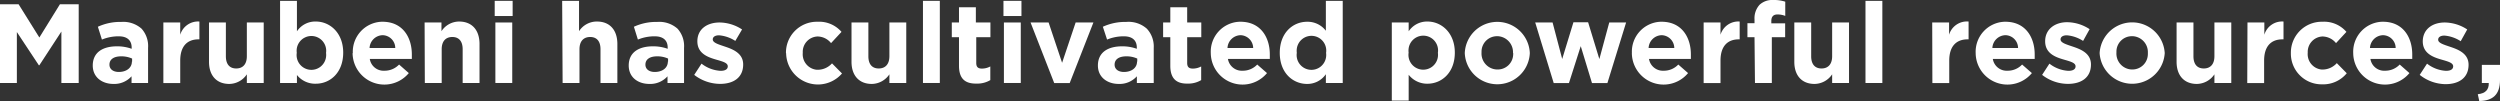<svg xmlns="http://www.w3.org/2000/svg" viewBox="0 0 444.71 17.97"><rect x="0" y="0" width="444.71" height="17.97" fill="#333333" stroke="none"/><defs><style>.cls-1{fill:#fff;}</style></defs><title>アセット 3</title><g id="レイヤー_2" data-name="レイヤー 2"><g id="レイヤー_1-2" data-name="レイヤー 1"><path class="cls-1" d="M0,.76H3.31L7,6.67,10.66.76H14v14H10.92V5.61L7,11.61H6.91L3,5.7v9.06H0Z"/><path class="cls-1" d="M16.5,11.66h0c0-2.34,1.77-3.42,4.31-3.42a7.5,7.5,0,0,1,2.61.44V8.46c0-1.26-.78-2-2.29-2a7.71,7.71,0,0,0-3,.58l-.72-2.28a9.47,9.47,0,0,1,4.16-.86,4.9,4.9,0,0,1,3.61,1.2,4.62,4.62,0,0,1,1.16,3.41v6.25H23.4V13.57a4.11,4.11,0,0,1-3.22,1.36C18.18,14.93,16.5,13.76,16.5,11.66Zm7-.7v-.54a4.61,4.61,0,0,0-1.93-.4c-1.3,0-2.1.52-2.1,1.48h0c0,.82.68,1.3,1.66,1.3,1.37,0,2.33-.74,2.33-1.84Z"/><path class="cls-1" d="M29.06,4h3V6.18a3.31,3.31,0,0,1,3.41-2.35V7h-.16c-2,0-3.25,1.22-3.25,3.78v4h-3Z"/><path class="cls-1" d="M37.18,11V4h3v6c0,1.44.68,2.18,1.84,2.18s1.89-.74,1.89-2.18V4h3V14.76h-3V13.22a3.8,3.8,0,0,1-3.13,1.71C38.51,14.93,37.18,13.42,37.18,11Z"/><path class="cls-1" d="M52.82,13.34v1.42h-3V.15h3V5.57a3.91,3.91,0,0,1,3.36-1.74c2.5,0,4.87,2,4.87,5.53h0c0,3.58-2.33,5.53-4.87,5.53A4.13,4.13,0,0,1,52.82,13.34ZM58,9.4h0a2.63,2.63,0,1,0-5.21-.73,3,3,0,0,0,0,.73h0a2.63,2.63,0,1,0,5.21.72A2.89,2.89,0,0,0,58,9.4Z"/><path class="cls-1" d="M62.76,9.44h0a5.34,5.34,0,0,1,5.08-5.57h.21c3.58,0,5.21,2.77,5.21,5.81v.8H65.78a2.48,2.48,0,0,0,2.61,2.1,3.54,3.54,0,0,0,2.6-1.1L72.72,13a5.65,5.65,0,0,1-10-3.54Zm7.55-.9a2.29,2.29,0,0,0-2.26-2.28,2.39,2.39,0,0,0-2.31,2.28Z"/><path class="cls-1" d="M75.53,4h3V5.55a3.77,3.77,0,0,1,3.13-1.72c2.3,0,3.64,1.52,3.64,4v6.93h-3v-6c0-1.44-.68-2.18-1.84-2.18s-1.89.74-1.89,2.18v6h-3Z"/><path class="cls-1" d="M88,.15h3.19v2.7H88ZM88.12,4h3V14.76h-3Z"/><path class="cls-1" d="M100,.15h3v5.4a3.76,3.76,0,0,1,3.19-1.72c2.29,0,3.63,1.52,3.63,4v6.93h-3v-6c0-1.44-.68-2.18-1.84-2.18s-1.9.74-1.9,2.18v6h-3Z"/><path class="cls-1" d="M111.84,11.66h0c0-2.34,1.78-3.42,4.31-3.42a7.55,7.55,0,0,1,2.62.44V8.46c0-1.26-.78-2-2.3-2a7.71,7.71,0,0,0-3,.58l-.71-2.28a9.43,9.43,0,0,1,4.15-.86,4.9,4.9,0,0,1,3.61,1.2,4.62,4.62,0,0,1,1.16,3.41v6.25h-2.94V13.57a4.12,4.12,0,0,1-3.23,1.36C113.5,14.93,111.84,13.76,111.84,11.66Zm7-.7v-.54a4.61,4.61,0,0,0-1.93-.4c-1.3,0-2.1.52-2.1,1.48h0c0,.82.68,1.3,1.66,1.3,1.38,0,2.33-.74,2.33-1.84Z"/><path class="cls-1" d="M123.49,13.32l1.3-2a6.07,6.07,0,0,0,3.39,1.28c.88,0,1.28-.32,1.28-.8h0c0-.66-1-.88-2.22-1.24-1.5-.44-3.19-1.14-3.19-3.22h0C124.05,5.17,125.8,4,128,4a7.4,7.4,0,0,1,4,1.24L130.8,7.28a6.26,6.26,0,0,0-2.89-1c-.74,0-1.12.31-1.12.73h0c0,.6,1,.88,2.18,1.28,1.49.5,3.23,1.22,3.23,3.18h0c0,2.37-1.78,3.45-4.09,3.45A7.57,7.57,0,0,1,123.49,13.32Z"/><path class="cls-1" d="M139.81,9.44h0a5.49,5.49,0,0,1,5.41-5.57h.2a5.26,5.26,0,0,1,4.27,1.8l-1.86,2a3.11,3.11,0,0,0-2.43-1.18,2.73,2.73,0,0,0-2.6,2.87v.05h0a2.76,2.76,0,0,0,2.49,3h.23A3.42,3.42,0,0,0,148,11.27l1.78,1.8a5.66,5.66,0,0,1-9.94-3.58Z"/><path class="cls-1" d="M151.47,11V4h3v6c0,1.44.68,2.18,1.84,2.18s1.9-.74,1.9-2.18V4h3V14.76h-3V13.22a3.82,3.82,0,0,1-3.14,1.71C152.81,14.93,151.47,13.42,151.47,11Z"/><path class="cls-1" d="M164.18.15h3V14.76h-3Z"/><path class="cls-1" d="M170.59,11.7V6.62h-1.28V4h1.28V1.29h3V4h2.59V6.62h-2.52V11.2c0,.7.3,1,1,1a3.15,3.15,0,0,0,1.5-.38v2.43a4.51,4.51,0,0,1-2.4.62C171.85,14.91,170.59,14.17,170.59,11.7Z"/><path class="cls-1" d="M178.5.15h3.2v2.7h-3.2ZM178.58,4h3V14.76h-3Z"/><path class="cls-1" d="M183.32,4h3.21l2.4,7.17L191.34,4h3.16l-4.22,10.78h-2.75Z"/><path class="cls-1" d="M195.3,11.66h0c0-2.34,1.77-3.42,4.31-3.42a7.5,7.5,0,0,1,2.61.44V8.46c0-1.26-.78-2-2.29-2a7.71,7.71,0,0,0-3,.58l-.75-2.28a9.47,9.47,0,0,1,4.16-.86A4.9,4.9,0,0,1,204,5.1a4.63,4.63,0,0,1,1.23,3.42v6.24h-3V13.57A4.12,4.12,0,0,1,199,14.93C197,14.93,195.3,13.76,195.3,11.66Zm7-.7v-.54a4.61,4.61,0,0,0-1.93-.4c-1.3,0-2.1.52-2.1,1.48h0c0,.82.68,1.3,1.66,1.3,1.37,0,2.33-.74,2.33-1.84Z"/><path class="cls-1" d="M208.18,11.7V6.62H206.9V4h1.28V1.29h3V4h2.51V6.62h-2.51V11.2c0,.7.3,1,1,1a3.11,3.11,0,0,0,1.49-.38v2.43a4.45,4.45,0,0,1-2.39.62C209.46,14.91,208.18,14.17,208.18,11.7Z"/><path class="cls-1" d="M215.38,9.44h0a5.32,5.32,0,0,1,5.06-5.57h.23c3.57,0,5.21,2.77,5.21,5.81v.8h-7.45a2.5,2.5,0,0,0,2.62,2.1,3.51,3.51,0,0,0,2.59-1.1L225.38,13a5.65,5.65,0,0,1-10-3.54Zm7.54-.9a2.31,2.31,0,0,0-2.25-2.28,2.39,2.39,0,0,0-2.32,2.28Z"/><path class="cls-1" d="M227.65,9.4h0c0-3.57,2.33-5.53,4.87-5.53a4.09,4.09,0,0,1,3.33,1.6V.15h3V14.76h-3V13.2a4,4,0,0,1-3.33,1.73C230,14.93,227.65,13,227.65,9.4Zm8.24,0h0a2.63,2.63,0,1,0-5.21-.72,2.89,2.89,0,0,0,0,.72h0a2.63,2.63,0,1,0,5.21.72A2.89,2.89,0,0,0,235.89,9.4Z"/><path class="cls-1" d="M247.58,4h3V5.57a3.92,3.92,0,0,1,3.34-1.74c2.49,0,4.87,2,4.87,5.53h0c0,3.58-2.34,5.53-4.87,5.53a4.17,4.17,0,0,1-3.34-1.59v4.59h-3Zm8.2,5.37h0a2.63,2.63,0,1,0-5.21-.72,2.89,2.89,0,0,0,0,.72h0a2.63,2.63,0,1,0,5.21.72A2.89,2.89,0,0,0,255.78,9.4Z"/><path class="cls-1" d="M260.56,9.44h0a5.79,5.79,0,0,1,11.57,0h0a5.79,5.79,0,0,1-11.57,0Zm8.58,0h0a2.86,2.86,0,0,0-2.7-3h-.11a2.75,2.75,0,0,0-2.79,2.71c0,.07,0,.14,0,.21h0a2.84,2.84,0,0,0,2.7,3h.12a2.74,2.74,0,0,0,2.81-2.66,1.13,1.13,0,0,0,0-.26Z"/><path class="cls-1" d="M273.09,4h3.09l1.71,6.49,2-6.53h2.61l2,6.55L286.26,4h3l-3.33,10.78h-2.74l-2-6.57-2.1,6.57h-2.71Z"/><path class="cls-1" d="M290.29,9.44h0a5.32,5.32,0,0,1,5.06-5.57h.23c3.57,0,5.2,2.77,5.2,5.81v.8h-7.45a2.5,2.5,0,0,0,2.62,2.1,3.51,3.51,0,0,0,2.59-1.1L300.28,13a5.65,5.65,0,0,1-10-3.54Zm7.54-.9a2.31,2.31,0,0,0-2.25-2.28,2.39,2.39,0,0,0-2.32,2.28Z"/><path class="cls-1" d="M303.05,4h3V6.18a3.31,3.31,0,0,1,3.41-2.35V7h-.16c-2,0-3.25,1.22-3.25,3.78v4h-3Z"/><path class="cls-1" d="M312.1,6.62h-1.26V4.13h1.26V3.45A3.56,3.56,0,0,1,313,.85,3.29,3.29,0,0,1,315.41,0a6.6,6.6,0,0,1,2.16.3V2.83a3.84,3.84,0,0,0-1.38-.26c-.7,0-1.1.36-1.1,1.16v.42h2.46V6.62h-2.37v8.14h-3Z"/><path class="cls-1" d="M319.18,11V4h3v6c0,1.44.68,2.18,1.84,2.18s1.89-.74,1.89-2.18V4h3V14.76h-3V13.22a3.82,3.82,0,0,1-3.13,1.71C320.5,14.93,319.18,13.42,319.18,11Z"/><path class="cls-1" d="M331.84.15h3V14.76h-3Z"/><path class="cls-1" d="M343.71,4h3V6.18a3.31,3.31,0,0,1,3.47-2.35V7H350c-2,0-3.26,1.22-3.26,3.78v4h-3Z"/><path class="cls-1" d="M351.44,9.44h0a5.34,5.34,0,0,1,5.08-5.57h.21c3.57,0,5.21,2.77,5.21,5.81v.8h-7.45a2.5,2.5,0,0,0,2.62,2.1,3.51,3.51,0,0,0,2.59-1.1L361.44,13a5.65,5.65,0,0,1-10-3.54Zm7.54-.9a2.29,2.29,0,0,0-2.25-2.28,2.39,2.39,0,0,0-2.32,2.28Z"/><path class="cls-1" d="M363.26,13.32l1.3-2a6,6,0,0,0,3.37,1.28c.88,0,1.28-.32,1.28-.8h0c0-.66-1-.88-2.22-1.24-1.5-.44-3.19-1.14-3.19-3.22h0c0-2.17,1.76-3.39,3.91-3.39a7.4,7.4,0,0,1,4,1.24l-1.16,2.09a6.26,6.26,0,0,0-2.89-1c-.74,0-1.12.31-1.12.73h0c0,.6,1,.88,2.18,1.28,1.5.5,3.23,1.22,3.23,3.18h0c0,2.37-1.77,3.45-4.09,3.45A7.51,7.51,0,0,1,363.26,13.32Z"/><path class="cls-1" d="M373.49,9.44h0a5.8,5.8,0,0,1,11.58,0h0a5.8,5.8,0,0,1-11.58,0Zm8.58,0h0a2.84,2.84,0,0,0-2.68-3h-.13a2.74,2.74,0,0,0-2.78,2.7c0,.07,0,.15,0,.22h0a2.83,2.83,0,0,0,2.68,3h.13a2.75,2.75,0,0,0,2.78-2.71C382.08,9.58,382.07,9.51,382.07,9.44Z"/><path class="cls-1" d="M387.18,11V4h3v6c0,1.44.68,2.18,1.84,2.18s1.89-.74,1.89-2.18V4h3V14.76h-3V13.22a3.82,3.82,0,0,1-3.13,1.71C388.52,14.93,387.18,13.42,387.18,11Z"/><path class="cls-1" d="M399.79,4h3V6.18a3.29,3.29,0,0,1,3.41-2.35V7H406c-2,0-3.25,1.22-3.25,3.78v4h-3Z"/><path class="cls-1" d="M407.51,9.44h0a5.49,5.49,0,0,1,5.41-5.57h.2a5.23,5.23,0,0,1,4.27,1.8l-1.85,2a3.13,3.13,0,0,0-2.44-1.18,2.74,2.74,0,0,0-2.59,2.88v0h0a2.75,2.75,0,0,0,2.47,3h.24a3.42,3.42,0,0,0,2.46-1.14l1.77,1.8A5.4,5.4,0,0,1,413.08,15a5.46,5.46,0,0,1-5.57-5.35Z"/><path class="cls-1" d="M418.6,9.44h0a5.34,5.34,0,0,1,5.08-5.57h.21c3.58,0,5.21,2.77,5.21,5.81v.8h-7.44a2.48,2.48,0,0,0,2.61,2.1,3.54,3.54,0,0,0,2.6-1.1L428.6,13a5.65,5.65,0,0,1-10-3.54Zm7.55-.9a2.29,2.29,0,0,0-2.26-2.28,2.39,2.39,0,0,0-2.31,2.28Z"/><path class="cls-1" d="M430.43,13.32l1.3-2a6,6,0,0,0,3.37,1.28c.88,0,1.28-.32,1.28-.8h0c0-.66-1-.88-2.22-1.24-1.5-.44-3.19-1.14-3.19-3.22h0C431,5.17,432.72,4,434.88,4a7.43,7.43,0,0,1,4,1.24l-1.16,2.09a6.26,6.26,0,0,0-2.89-1c-.74,0-1.12.31-1.12.73h0c0,.6,1,.88,2.18,1.28,1.49.5,3.23,1.22,3.23,3.18h0c0,2.37-1.78,3.45-4.09,3.45A7.51,7.51,0,0,1,430.43,13.32Z"/><path class="cls-1" d="M440.76,16.76c1.38-.14,2-.84,1.95-2h-1.23V11.54h3.23v2.69c0,2.64-1.32,3.7-3.69,3.74Z"/></g></g></svg>